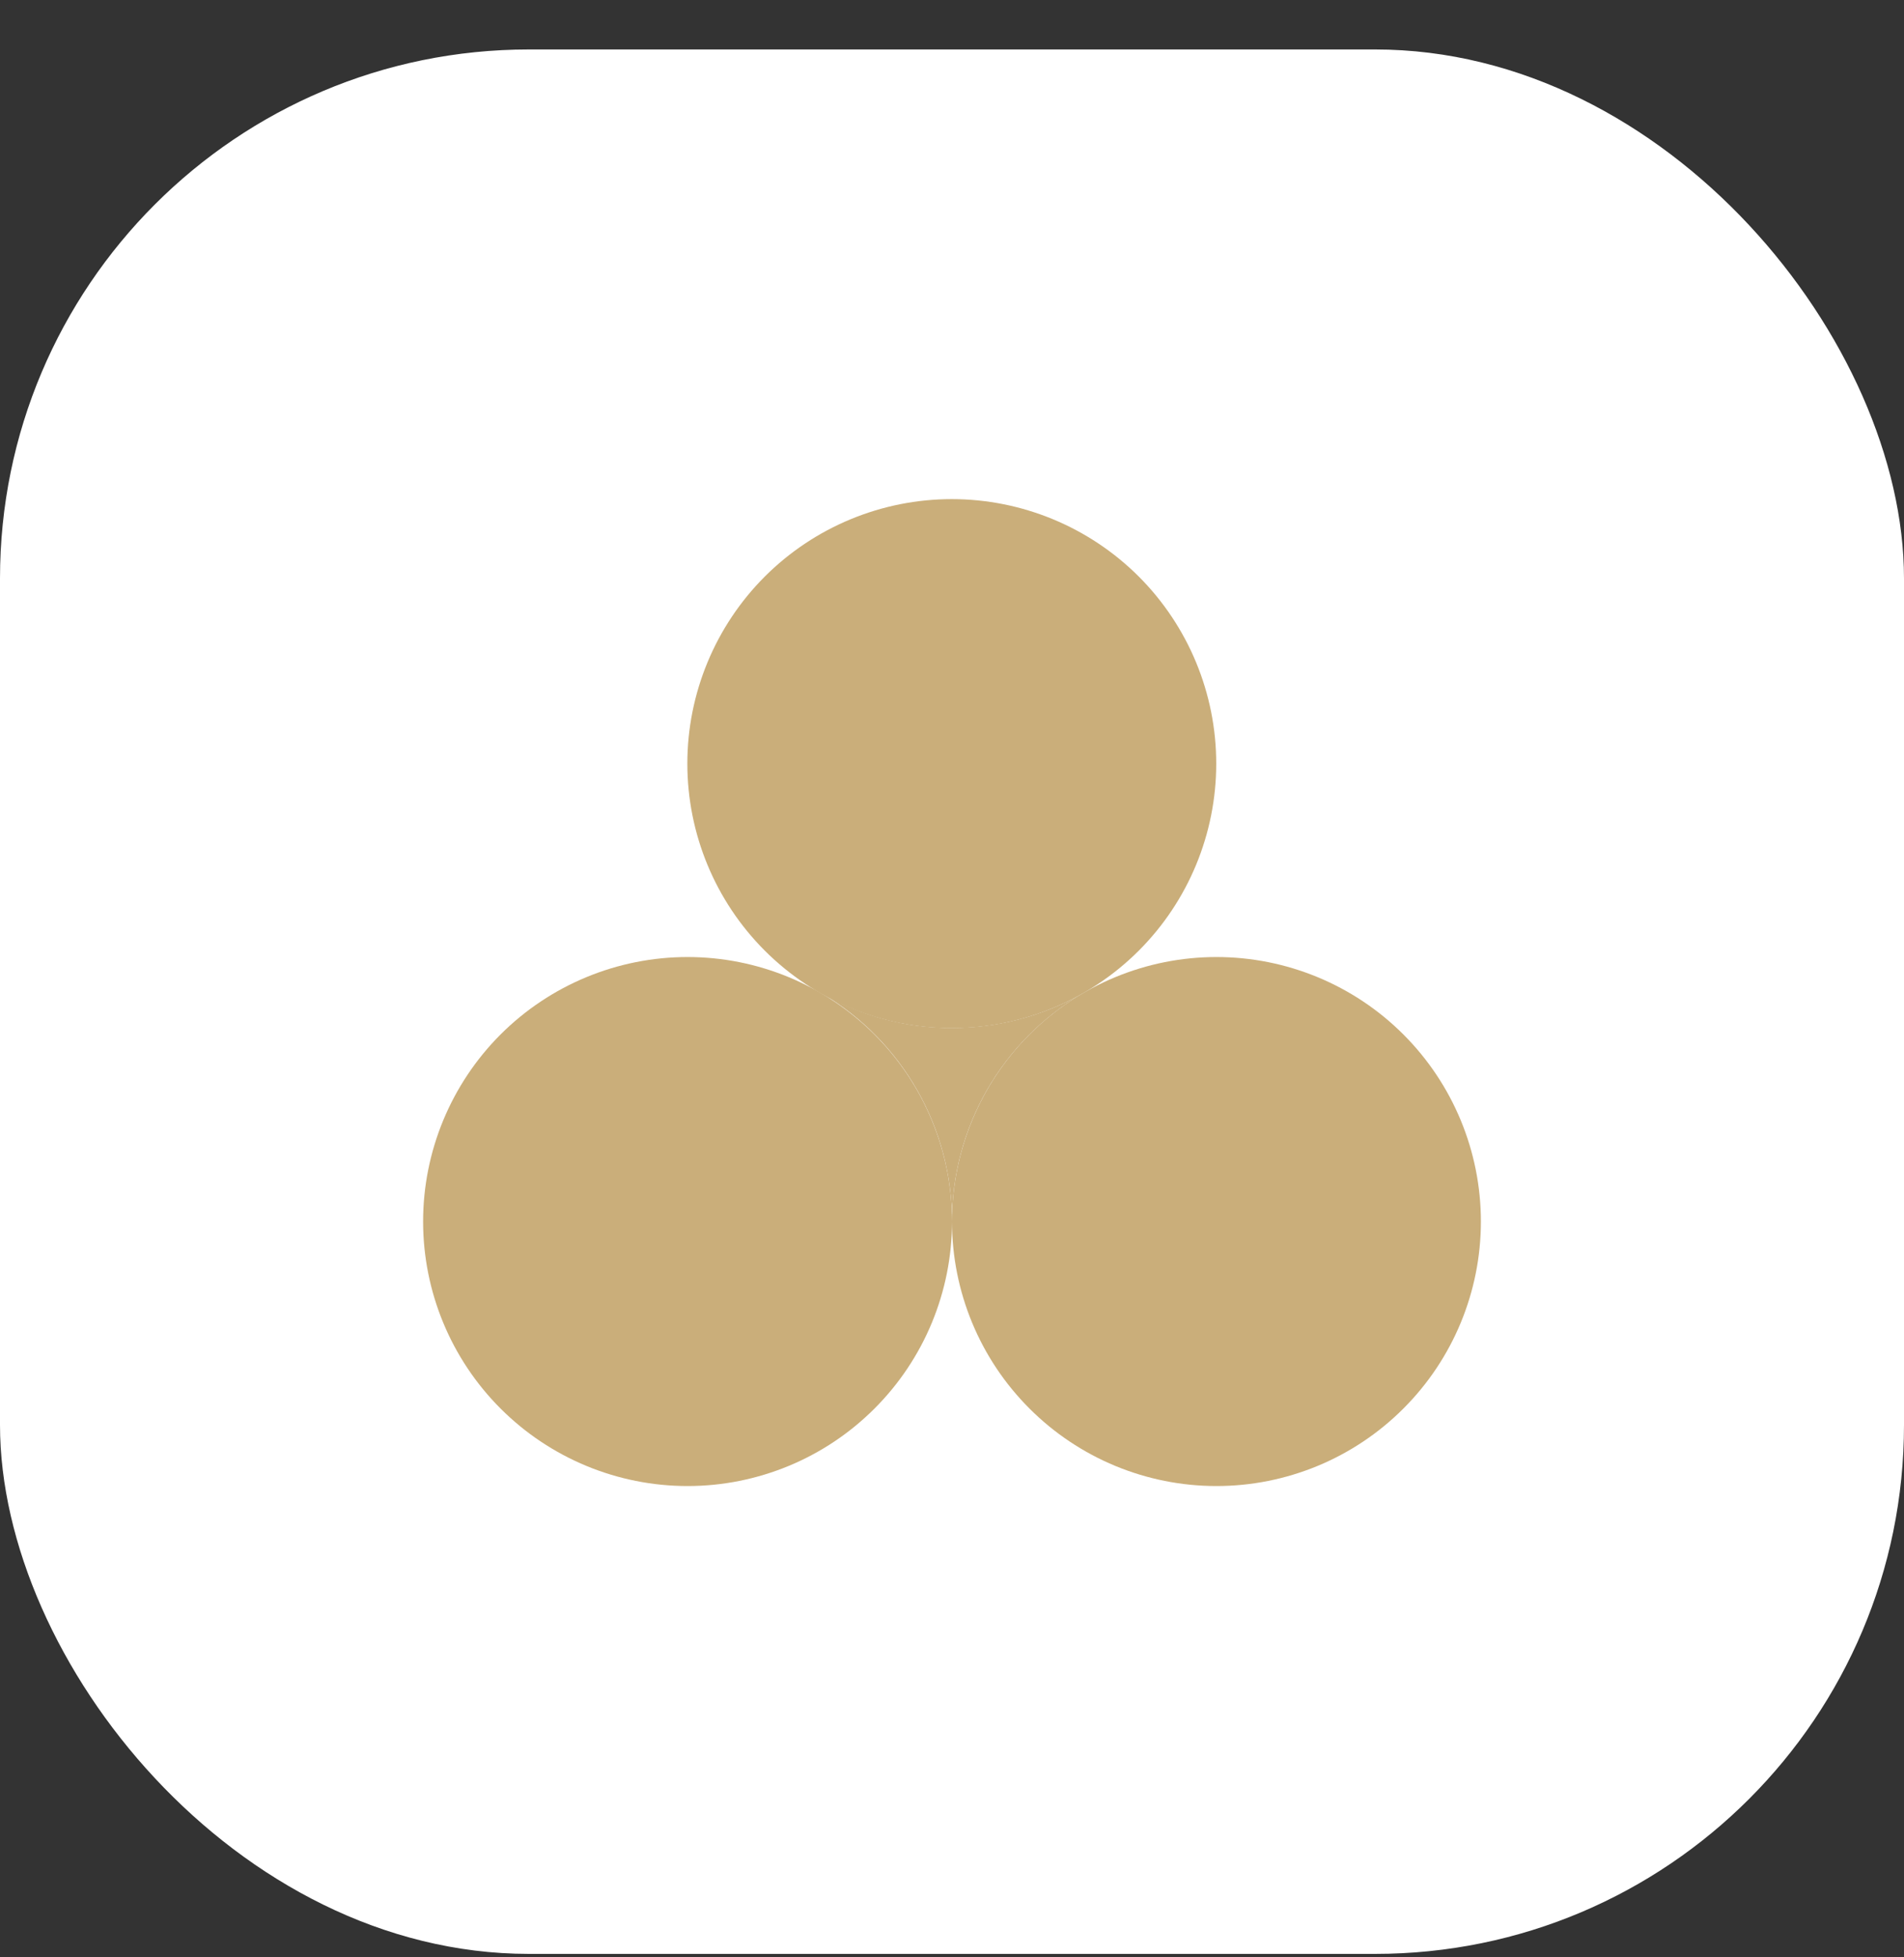 <svg xmlns="http://www.w3.org/2000/svg" width="36" height="37" viewBox="0 0 36 37" fill="none"><rect x="0" y="0" width="36" height="37" fill="#333333" stroke="none"/><rect y="0.935" width="36" height="36" rx="10" fill="white"></rect><g clip-path="url(#clip0_10119_4744)"><g clip-path="url(#clip1_10119_4744)"><g clip-path="url(#clip2_10119_4744)"><path d="M20.456 18.788C19.708 19.229 19.088 19.858 18.657 20.612C18.226 21.366 18 22.219 18 23.088C18 22.221 17.775 21.369 17.346 20.615C16.918 19.861 16.301 19.231 15.556 18.788C16.301 19.212 17.143 19.434 18 19.432C18.86 19.432 19.706 19.21 20.456 18.788Z" fill="#CAAE7A"></path><path d="M13 28.091C14.326 28.091 15.598 27.564 16.535 26.626C17.473 25.689 18 24.417 18 23.091C18 21.765 17.473 20.493 16.535 19.555C15.598 18.618 14.326 18.091 13 18.091C11.674 18.091 10.402 18.618 9.464 19.555C8.527 20.493 8 21.765 8 23.091C8 24.417 8.527 25.689 9.464 26.626C10.402 27.564 11.674 28.091 13 28.091Z" fill="#CAAE7A"></path><path d="M23 28.091C24.326 28.091 25.598 27.564 26.535 26.626C27.473 25.689 28 24.417 28 23.091C28 21.765 27.473 20.493 26.535 19.555C25.598 18.618 24.326 18.091 23 18.091C21.674 18.091 20.402 18.618 19.465 19.555C18.527 20.493 18 21.765 18 23.091C18 24.417 18.527 25.689 19.465 26.626C20.402 27.564 21.674 28.091 23 28.091Z" fill="#CAAE7A"></path><path d="M17.996 19.435C19.322 19.435 20.594 18.908 21.532 17.97C22.469 17.033 22.996 15.761 22.996 14.435C22.996 13.109 22.469 11.837 21.532 10.899C20.594 9.962 19.322 9.435 17.996 9.435C16.67 9.435 15.398 9.962 14.46 10.899C13.523 11.837 12.996 13.109 12.996 14.435C12.996 15.761 13.523 17.033 14.46 17.97C15.398 18.908 16.67 19.435 17.996 19.435Z" fill="#CAAE7A"></path></g></g></g><defs><clipPath id="clip0_10119_4744"><rect width="20" height="20" fill="white" transform="translate(8 8.935)"></rect></clipPath><clipPath id="clip1_10119_4744"><rect width="20" height="20" fill="white" transform="translate(8 8.935)"></rect></clipPath><clipPath id="clip2_10119_4744"><rect width="20" height="20" fill="white" transform="translate(8 8.935)"></rect></clipPath></defs></svg>